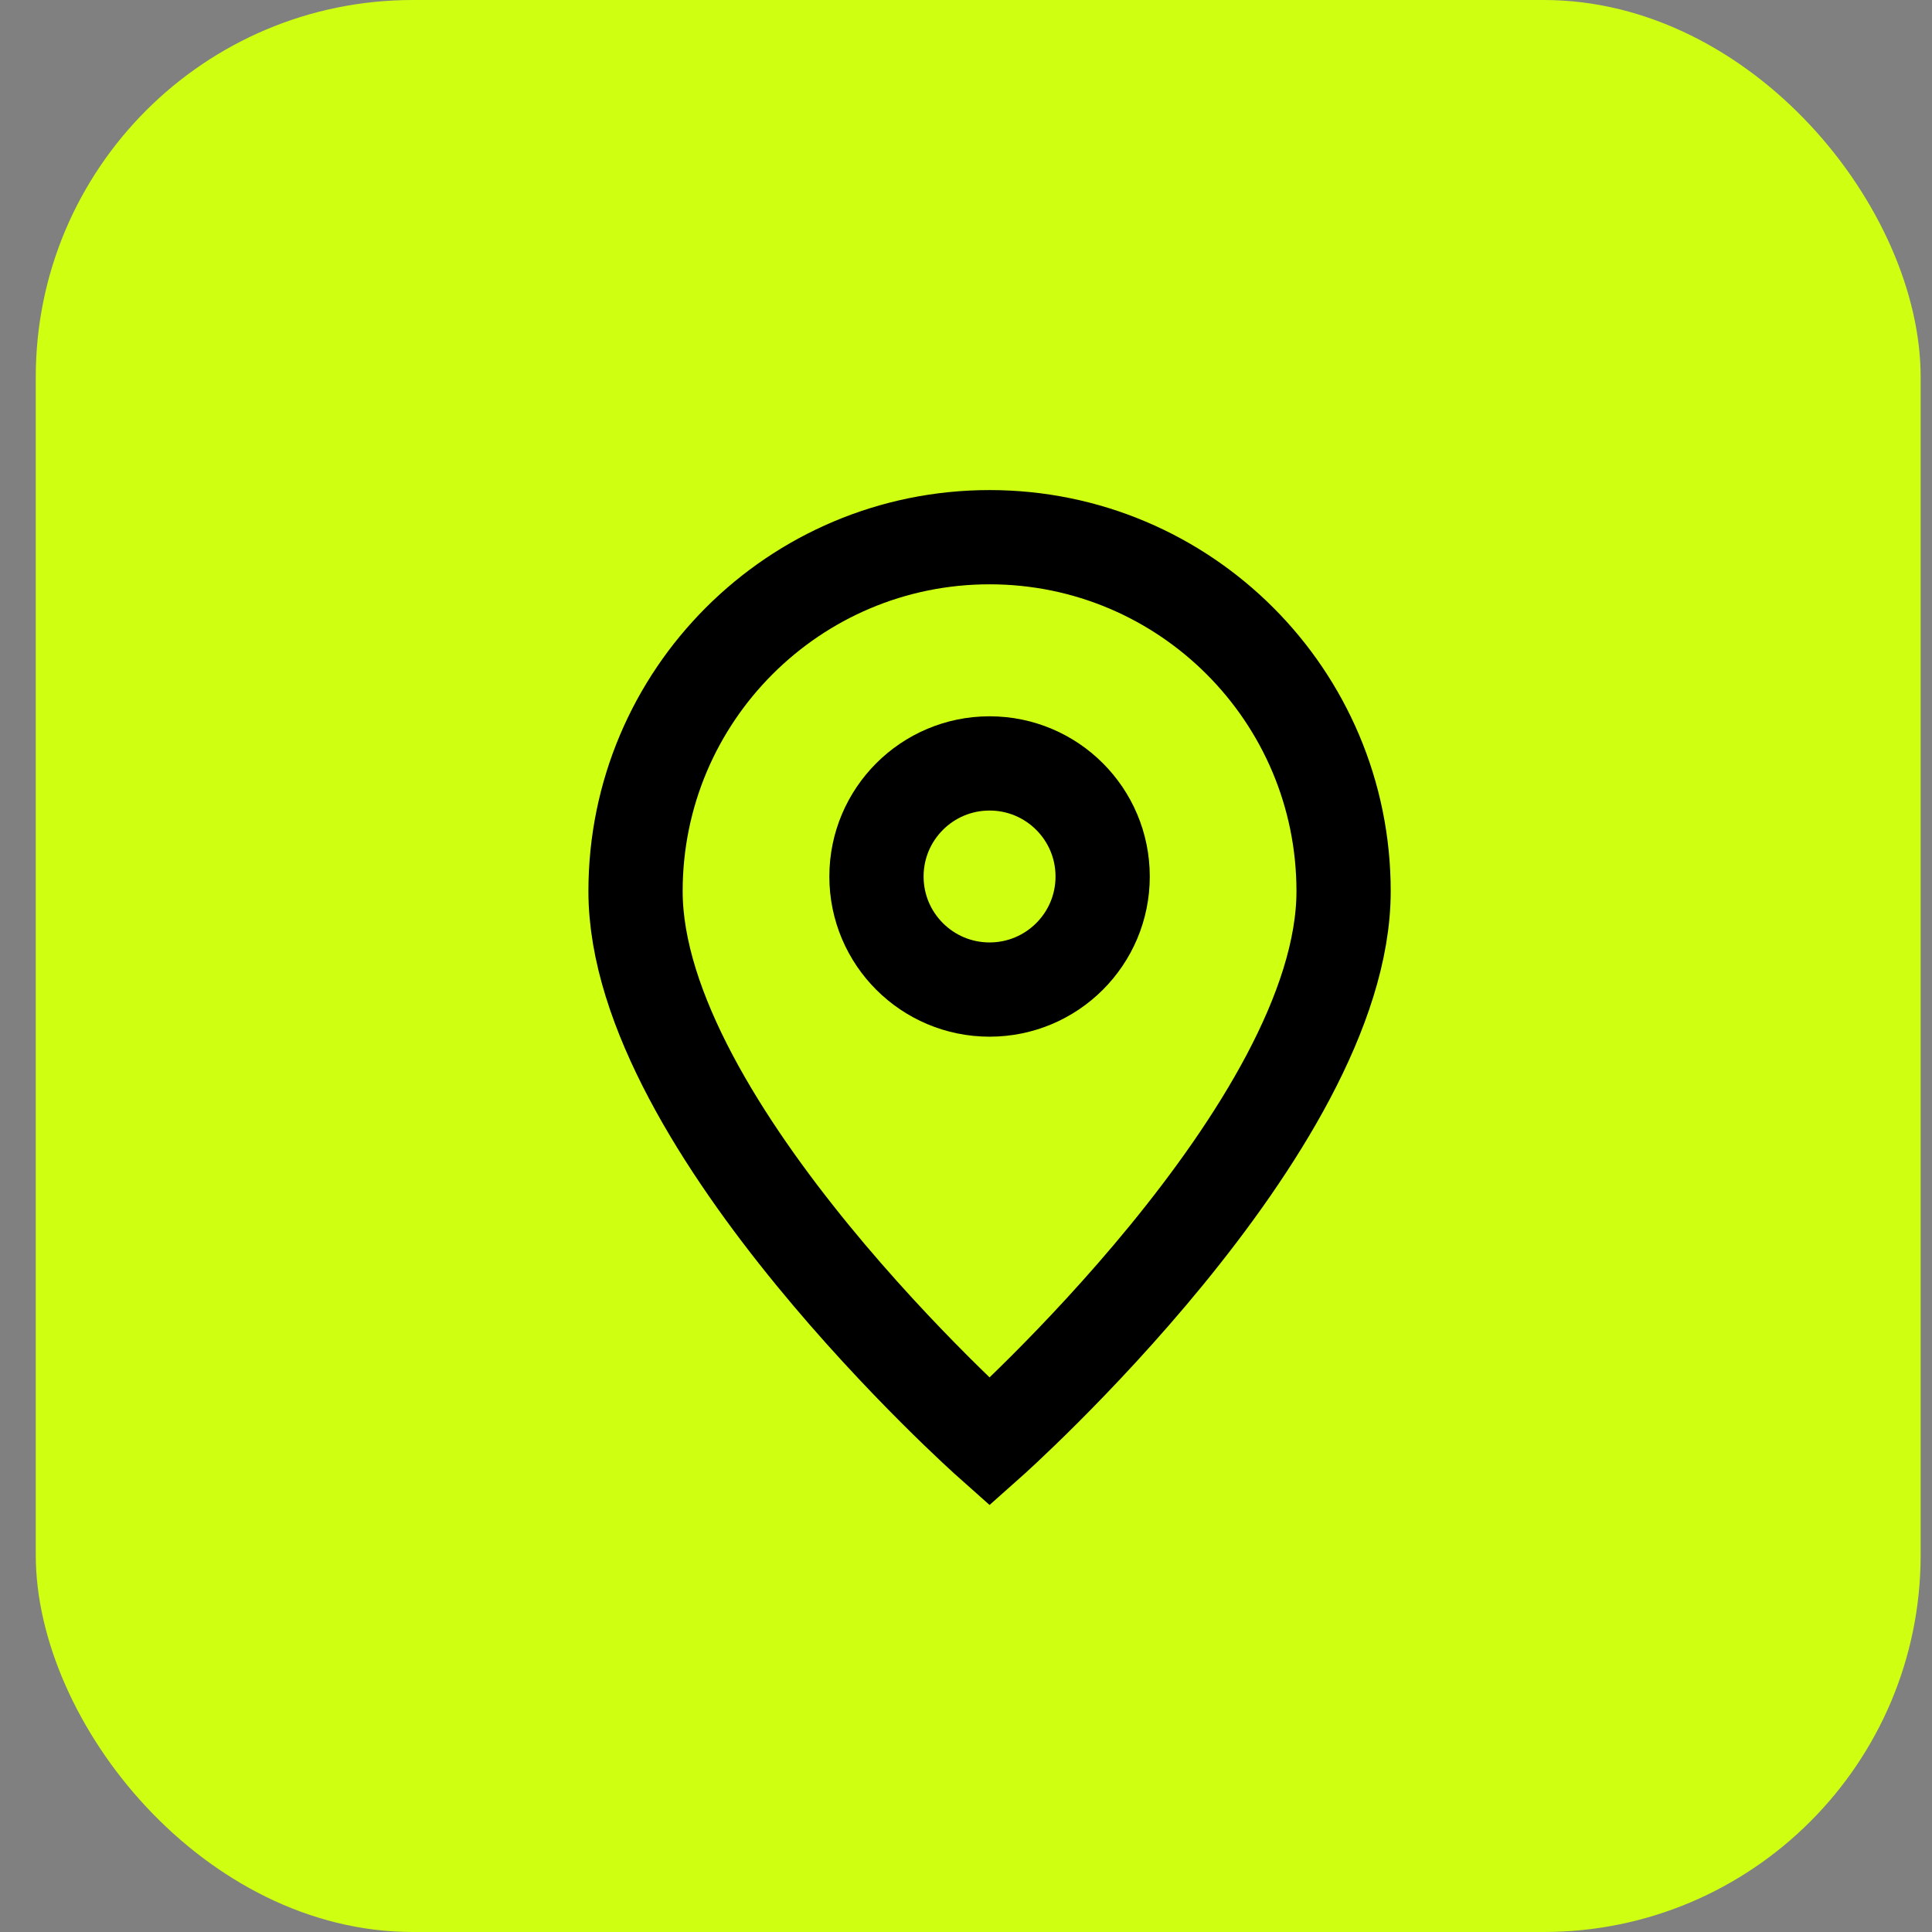 <svg width="41" height="41" viewBox="0 0 41 41" fill="none" xmlns="http://www.w3.org/2000/svg">
    <rect x="0" y="0" width="41" height="41" fill="#808080" stroke="none"/>
    <path
            d="M13 21.6C13 21.6 20.513 14.922 20.513 9.913C20.513 5.764 17.149 2.4 13 2.4C8.851 2.4 5.487 5.764 5.487 9.913C5.487 14.922 13 21.6 13 21.6Z"
            stroke="#CFFF11"
            stroke-width="2"
    />
    <path
            d="M15.4 9.601C15.4 10.926 14.326 12.001 13 12.001C11.675 12.001 10.6 10.926 10.6 9.601C10.6 8.275 11.675 7.201 13 7.201C14.326 7.201 15.4 8.275 15.4 9.601Z"
            stroke="#CFFF11"
            stroke-width="2"
    />
    <rect x="0.759" width="40" height="41" rx="8" fill="#CFFF11" />
    <path
            d="M21 30.6C21 30.6 28.513 23.922 28.513 18.913C28.513 14.764 25.149 11.4 21 11.4C16.851 11.4 13.487 14.764 13.487 18.913C13.487 23.922 21 30.6 21 30.6Z"
            stroke="black"
            stroke-width="2"
    />
    <path
            d="M23.4 18.601C23.4 19.926 22.326 21 21 21C19.675 21 18.6 19.926 18.6 18.601C18.6 17.275 19.675 16.201 21 16.201C22.326 16.201 23.4 17.275 23.4 18.601Z"
            stroke="black"
            stroke-width="2"
    />
</svg>
